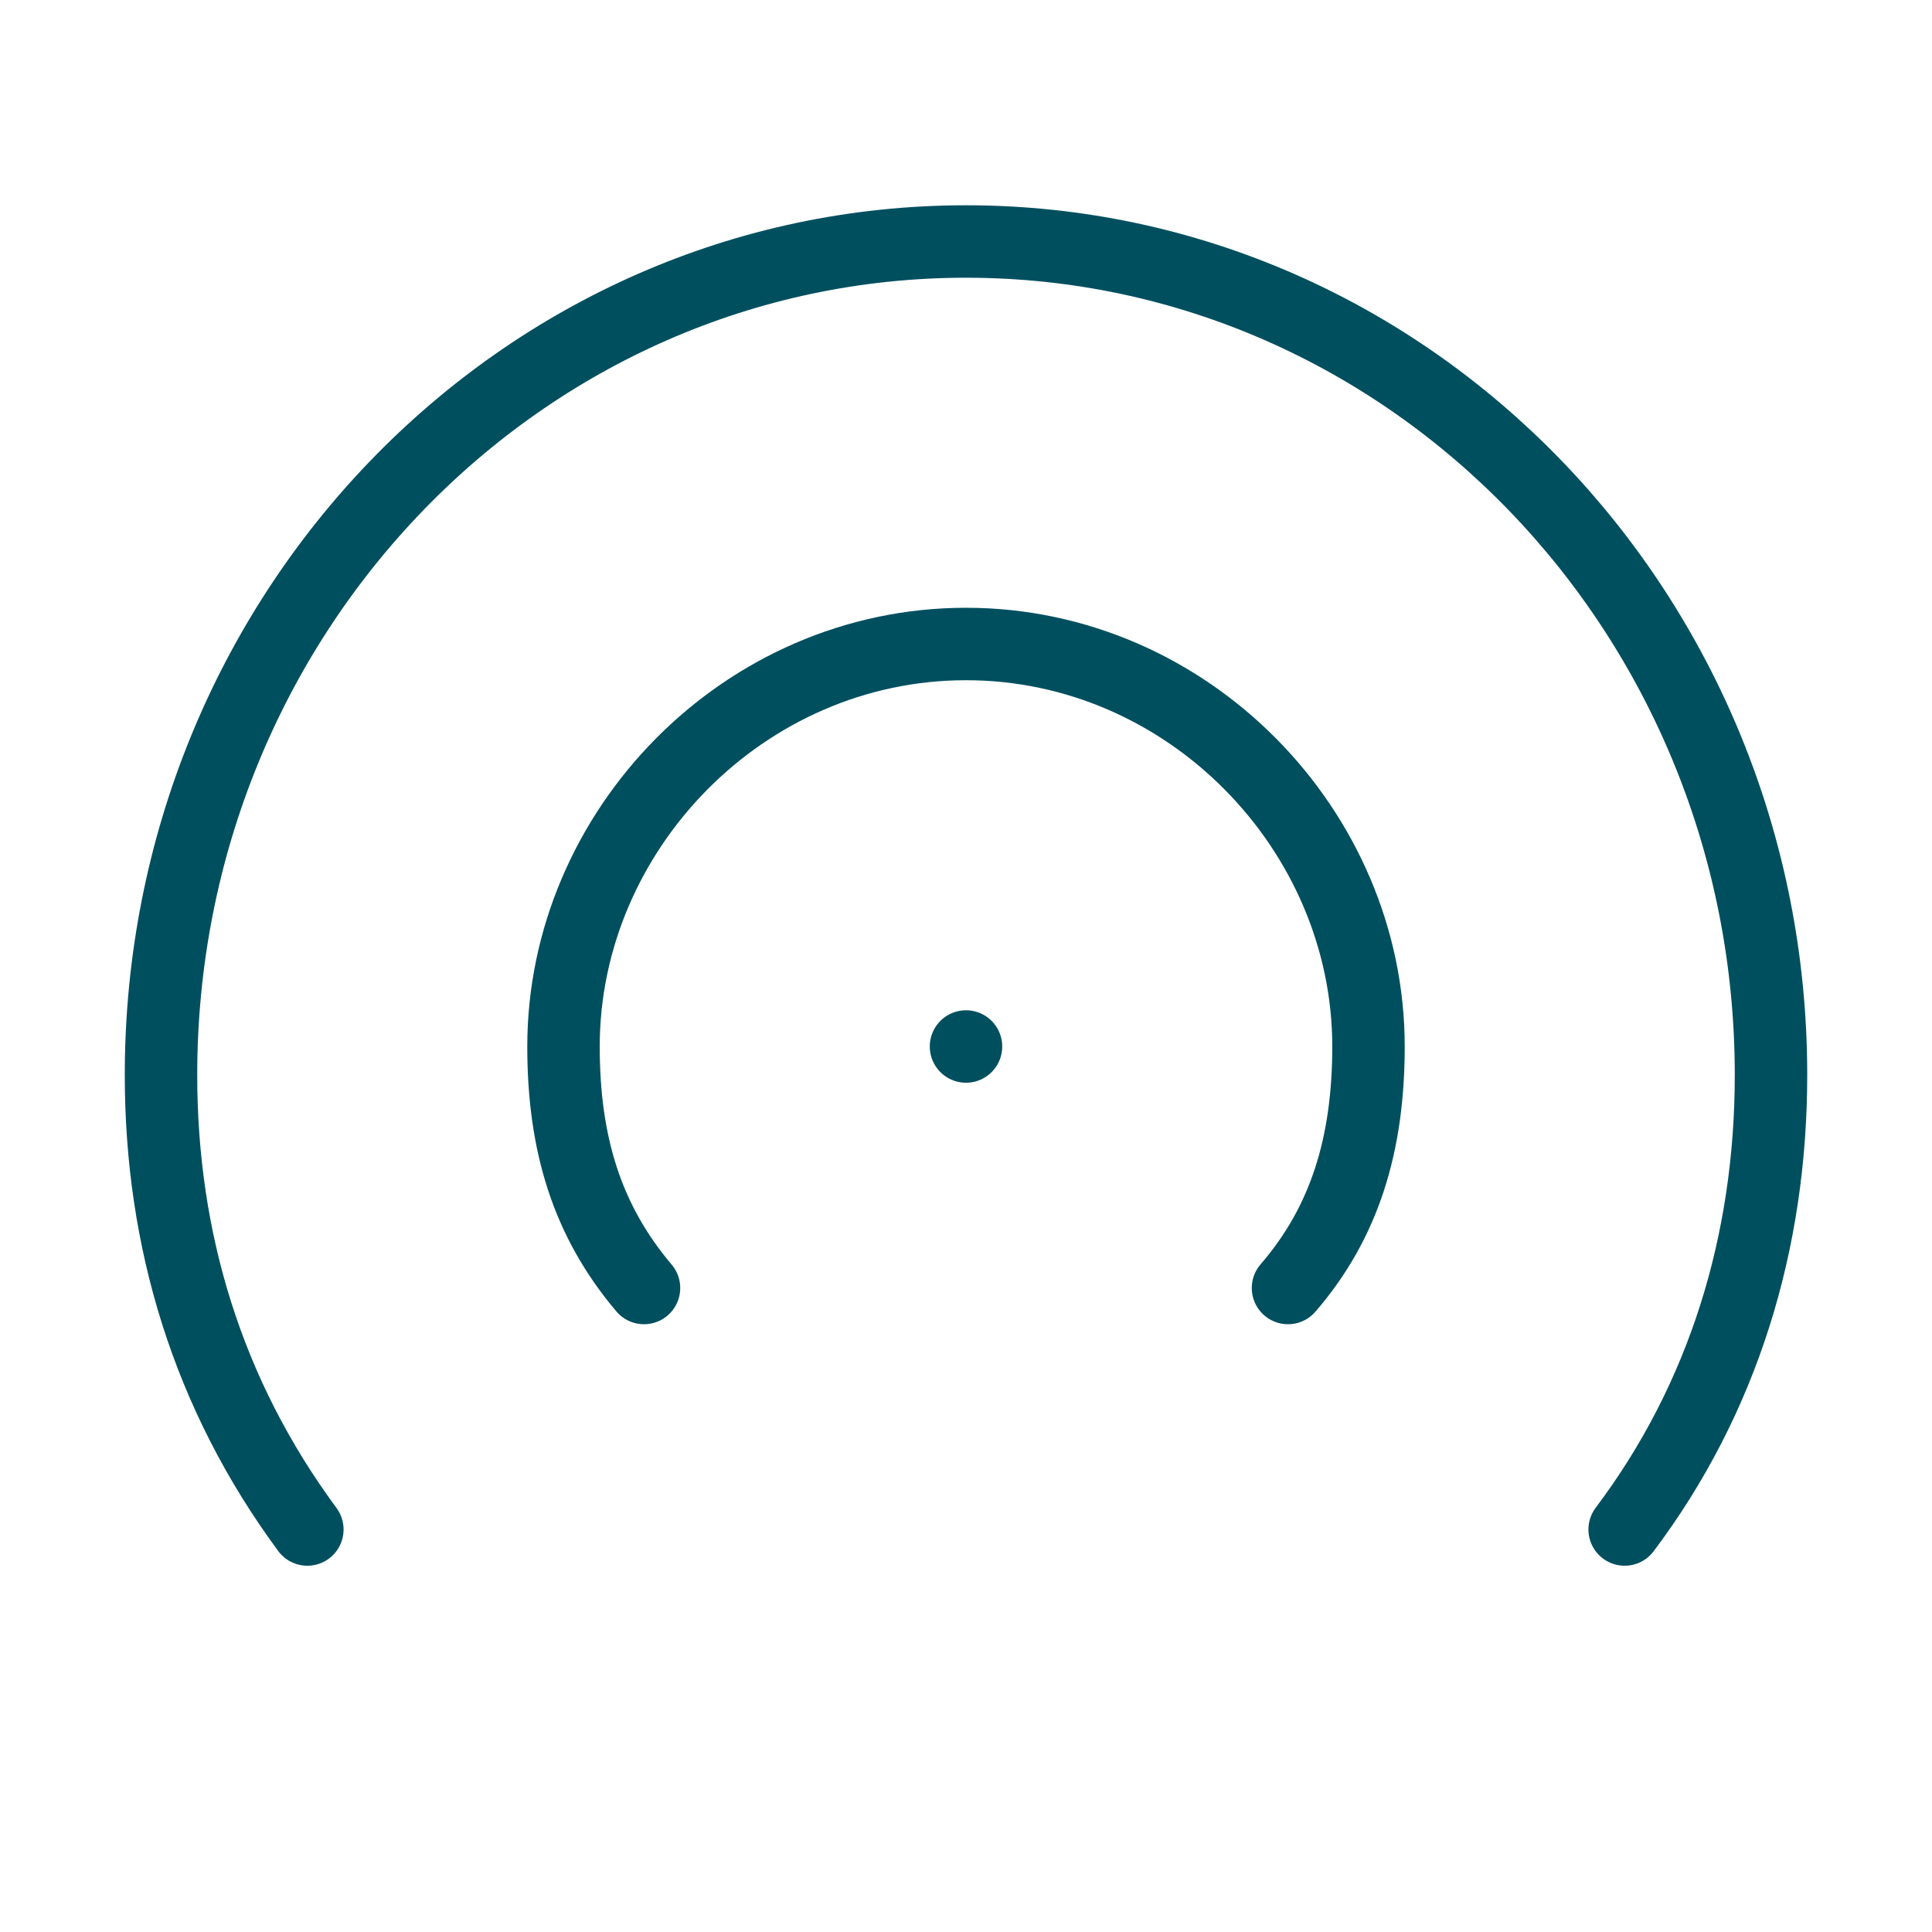 <svg role="img" xmlns="http://www.w3.org/2000/svg" width="80px" height="80px" viewBox="0 0 24 24" aria-labelledby="signalIconTitle" stroke="#004f5f" stroke-width="0.9" stroke-linecap="round" stroke-linejoin="round" fill="none" color="#004f5f"> <title id="signalIconTitle">Signal</title> <line stroke-linecap="round" x1="12" y1="13" x2="12" y2="13"/> <path d="M20.182,19 C21.405,17.376 22,15.435 22,13.353 C22,7.634 17.523,3 12,3 C6.477,3 2,7.634 2,13.353 C2,15.405 2.578,17.319 3.818,19"/> <path d="M16,16 C16.702,15.188 17,14.218 17,13 C17,10.317 14.761,8 12,8 C9.239,8 7,10.317 7,13 C7,14.203 7.289,15.16 8,16"/> </svg>